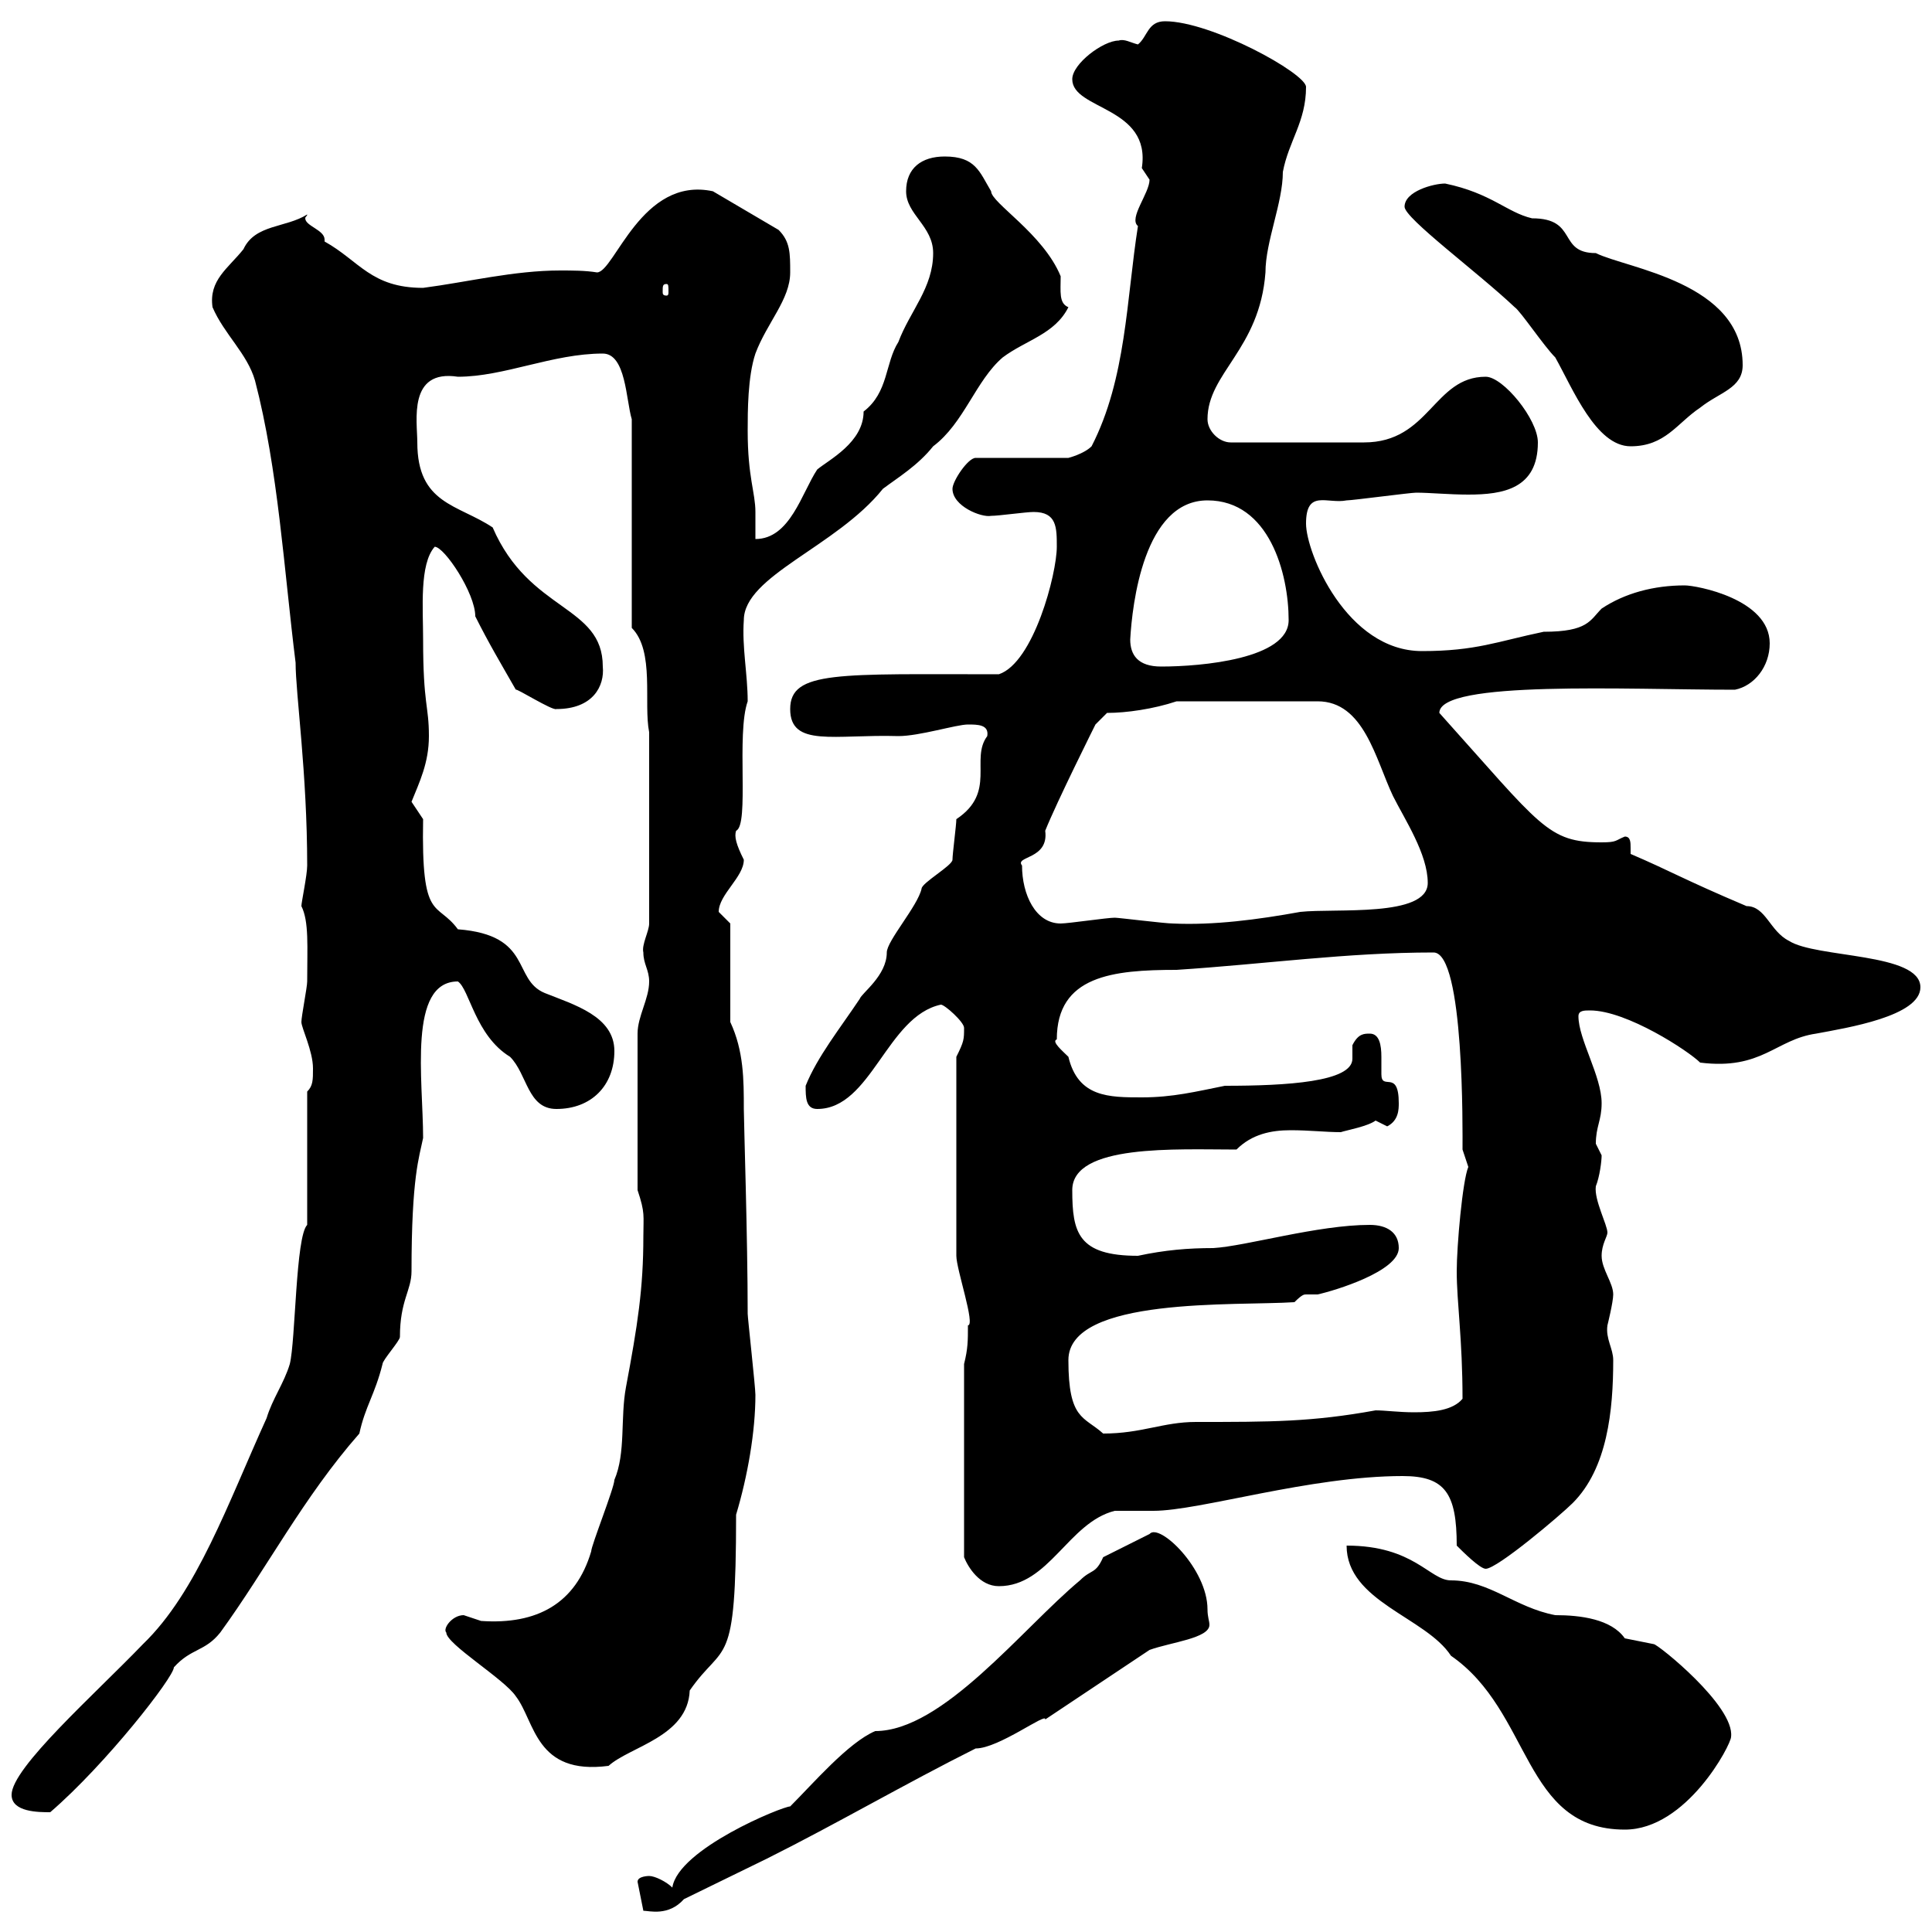 <svg xmlns="http://www.w3.org/2000/svg" xmlns:xlink="http://www.w3.org/1999/xlink" width="300" height="300"><path d="M99 292.20L99.90 296.70C100.80 296.70 103.80 297.60 106.20 294.90C108 294 117.30 289.50 119.10 288.60C129.90 283.20 140.70 276.90 151.50 271.50C155.10 271.50 162.60 265.80 162.30 267C167.70 263.40 173.10 259.80 178.50 256.20C181.80 255 187.80 254.40 187.80 252.30C187.80 251.70 187.50 251.10 187.50 249.90C187.50 243.60 180 236.40 178.50 238.20L171.30 241.80C170.10 244.50 169.50 243.60 167.70 245.40C158.70 252.90 146.40 268.80 135.90 268.80C131.70 270.60 126.30 276.90 122.70 280.50C121.50 280.50 105.30 287.10 104.40 293.10C103.50 292.20 101.70 291.30 100.80 291.30C100.80 291.30 99 291.30 99 292.20ZM209.10 240C209.10 248.70 221.40 251.10 225.30 257.10C237.90 265.80 236.40 284.10 252.30 284.10C261.90 284.10 268.80 270.90 268.80 269.70C269.40 264.90 257.40 255.30 256.80 255.30C256.80 255.30 252.30 254.40 252.30 254.40C250.20 251.40 245.40 250.80 241.50 250.80C235.20 249.60 231.30 245.40 225.30 245.40C222 245.40 219.60 240 209.10 240ZM1.80 278.70C1.80 281.40 6 281.40 7.80 281.40C16.50 273.90 27 260.40 27 258.90C29.70 255.90 31.80 256.50 34.20 253.50C41.40 243.60 47.10 232.50 55.80 222.60C56.70 218.40 58.20 216.60 59.40 211.80C59.40 211.20 62.10 208.20 62.10 207.60C62.10 201.90 63.90 200.40 63.90 197.40C63.90 182.70 65.10 179.70 65.70 176.70C65.70 167.70 63.30 152.40 71.10 152.40C72.90 153.60 73.80 160.80 79.20 164.10C81.90 166.80 81.90 172.20 86.40 172.20C91.80 172.20 95.40 168.60 95.40 163.20C95.40 157.80 89.10 156 84.60 154.20C79.50 152.10 82.80 145.20 71.10 144.30C67.80 139.80 65.40 143.40 65.70 127.20C65.70 127.20 63.90 124.50 63.90 124.50C65.10 121.50 66.60 118.50 66.60 114.30C66.60 109.50 65.70 109.50 65.70 99.30C65.70 94.50 65.10 87.60 67.50 84.90C69 84.90 73.80 92.10 73.80 95.70C75.90 99.90 77.70 102.90 80.10 107.10C80.10 106.80 85.80 110.40 86.40 110.10C92.10 110.10 93.90 106.50 93.60 103.50C93.60 93.90 82.20 95.10 76.50 81.90C71.10 78.30 64.80 78.30 64.80 68.70C64.80 65.40 63.30 57.30 71.10 58.50C78.30 58.50 85.80 54.90 93.60 54.90C97.20 54.90 97.20 62.10 98.10 65.10L98.10 97.50C101.70 101.10 99.90 109.20 100.80 113.70L100.80 143.40C100.80 144.60 99.60 146.70 99.90 147.90C99.90 149.70 100.80 150.60 100.80 152.40C100.80 155.10 99 157.80 99 160.50L99 184.80C100.20 188.40 99.90 188.70 99.90 192C99.90 200.10 99 205.80 97.20 215.40C96.30 220.20 97.20 225.60 95.40 229.80C95.40 231 91.80 240 91.80 240.90C89.40 249 83.40 252.30 74.70 251.70C74.70 251.70 72 250.80 72 250.80C70.20 250.80 68.70 252.90 69.30 253.50C69.30 255.30 78.30 260.70 80.10 263.40C83.10 267.30 83.10 275.70 94.50 274.20C97.80 271.20 106.80 269.70 107.10 262.50C112.50 254.70 114.30 259.80 114.30 235.20C116.10 229.20 117.30 222.30 117.30 216.60C117.30 215.40 116.10 204.60 116.10 204C116.10 192.30 115.50 174 115.50 172.20C115.50 167.70 115.50 163.20 113.40 158.70L113.40 143.40C113.40 143.40 111.60 141.60 111.60 141.60C111.60 138.90 115.50 136.20 115.50 133.50C114.30 131.10 114 129.90 114.30 129C116.40 128.10 114.30 114 116.10 108.90C116.10 104.70 115.20 100.50 115.50 96.30C115.50 89.40 129.90 84.90 137.10 75.90C139.50 74.10 142.50 72.30 144.90 69.30C149.70 65.70 151.50 59.10 155.70 55.50C159.30 52.80 163.80 51.90 165.90 47.70C164.40 47.10 164.70 45.30 164.70 42.90C162 36.30 153.90 31.50 153.90 29.70C152.10 26.70 151.50 24.30 146.70 24.30C143.10 24.30 140.70 26.10 140.70 29.70C140.70 33.30 144.90 35.10 144.90 39.30C144.90 44.70 141.30 48.30 139.50 53.10C137.40 56.40 138 60.90 134.10 63.90C134.10 68.70 128.70 71.40 126.90 72.90C124.50 76.50 122.70 83.70 117.30 83.70C117.30 82.20 117.30 80.70 117.30 79.50C117.30 76.50 116.10 74.10 116.10 66.90C116.10 63.90 116.10 58.50 117.30 54.90C119.10 50.10 122.70 46.50 122.70 42.30C122.70 39.30 122.70 37.50 120.90 35.70L110.70 29.70C99.60 27.30 95.40 42.30 92.70 42.30C90.90 42 88.80 42 87 42C79.80 42 72.60 43.80 65.70 44.70C57.60 44.70 55.80 40.50 50.40 37.50C50.40 37.50 50.40 37.20 50.40 37.20C50.40 35.70 47.40 35.10 47.40 33.90C47.40 33.60 47.70 33.60 47.70 33.30C44.40 35.40 39.60 34.80 37.80 38.70C35.40 41.70 32.40 43.50 33 47.70C34.80 51.90 38.40 54.90 39.60 59.10C43.20 72.90 44.10 88.50 45.90 102.90C45.90 107.70 47.70 120 47.70 134.40C47.70 135.90 46.80 140.10 46.80 140.70C48 143.10 47.70 147 47.70 152.40C47.70 153.30 46.80 157.80 46.80 158.70C46.80 159.60 48.60 163.20 48.60 165.90C48.60 167.70 48.60 168.60 47.70 169.50L47.70 190.20C45.90 192 45.90 208.20 45 211.80C44.10 214.80 42.30 217.20 41.40 220.20C35.40 233.40 30.60 247.20 22.20 255.30C14.70 263.10 1.80 274.50 1.80 278.70ZM149.70 211.80L149.70 241.80C150.30 243.30 152.10 246.30 155.10 246.30C162.90 246.30 165.90 236.40 173.10 234.60C173.70 234.60 178.50 234.60 179.10 234.60C186.30 234.60 203.40 229.20 217.80 229.20C224.40 229.20 226.20 231.90 226.20 240C227.10 240.90 229.80 243.60 230.70 243.60C232.50 243.60 242.40 235.20 244.20 233.40C249.60 228 250.50 219 250.50 211.20C250.50 209.40 249.30 207.90 249.60 205.80C249.60 205.80 250.50 202.20 250.50 201C250.50 199.20 248.70 197.10 248.70 195C248.70 193.20 249.60 192 249.60 191.40C249.60 190.20 247.50 186.30 247.80 184.20C248.40 182.70 248.70 180.30 248.70 179.40C248.70 179.40 247.80 177.60 247.80 177.60C247.80 174.90 248.70 174 248.70 171.30C248.70 167.10 245.10 161.40 245.10 157.80C245.10 156.90 246 156.90 246.90 156.90C252.60 156.90 262.20 163.20 264 165C273.60 166.20 275.70 161.40 282 160.50C286.80 159.60 298.20 157.80 298.20 153.30C298.20 147.90 282 148.80 277.80 146.10C274.80 144.60 274.20 140.70 271.20 140.70C261.30 136.50 259.50 135.30 253.20 132.60C253.20 132.60 253.20 132.30 253.20 131.70C253.20 130.80 253.20 129.90 252.30 129.90C250.80 130.50 251.10 130.80 248.70 130.80C240.30 130.80 239.40 128.40 223.50 110.70C223.50 105.60 252.60 107.10 269.40 107.10C272.40 106.50 274.80 103.50 274.80 99.90C274.80 93 263.40 90.90 261.60 90.90C256.80 90.90 252.30 92.10 248.70 94.50C246.90 96.30 246.60 98.10 239.70 98.10C232.50 99.60 229.20 101.10 220.80 101.10C209.10 101.10 202.80 85.80 202.80 81.30C202.80 75.90 206.10 78.30 209.10 77.70C210 77.70 219 76.50 219.90 76.50C222 76.50 225 76.80 228 76.80C233.40 76.80 238.80 75.90 238.80 68.70C238.80 65.10 233.40 58.50 230.70 58.50C222.60 58.50 222 68.70 211.80 68.70L191.10 68.70C189.30 68.70 187.50 66.90 187.50 65.10C187.50 57.90 195.60 54.30 196.50 42.30C196.50 37.50 199.20 31.50 199.20 26.70C200.10 21.90 202.80 18.90 202.80 13.50C202.80 11.40 188.10 3.30 180.90 3.30C178.20 3.30 178.20 5.70 176.70 6.90C175.50 6.60 174.60 6 173.70 6.30C171.30 6.30 166.50 9.90 166.50 12.30C166.50 17.10 178.80 16.50 177.30 26.10C177.30 26.10 178.50 27.90 178.50 27.90C178.50 30 175.20 33.90 176.70 35.10C174.90 46.50 174.90 58.80 169.50 69.30C168.30 70.50 165.90 71.10 165.90 71.10L151.50 71.10C150.30 71.10 147.90 74.70 147.90 75.90C147.90 78.60 152.40 80.40 153.90 80.10C155.10 80.10 159.30 79.50 160.50 79.50C164.10 79.50 164.10 81.90 164.10 84.90C164.10 89.10 160.50 102.90 155.10 104.70C130.20 104.70 122.70 104.10 122.70 110.10C122.70 116.10 129.60 114 139.50 114.30C142.80 114.30 148.50 112.50 150.30 112.50C151.80 112.50 153.60 112.50 153.30 114.30C150.60 117.90 154.80 123 148.50 127.20C148.50 128.10 147.90 132.60 147.90 133.50C147.90 134.40 143.10 137.10 143.10 138C142.50 140.70 137.70 146.10 137.70 147.90C137.70 151.50 133.80 154.20 133.50 155.10C130.50 159.60 126.90 164.10 125.10 168.60C125.10 170.40 125.10 172.20 126.90 172.20C135.30 172.20 137.70 157.80 146.10 156C146.70 156 149.70 158.70 149.70 159.60C149.70 161.40 149.70 161.70 148.50 164.10L148.50 195C148.50 197.10 151.50 205.80 150.30 205.80C150.30 208.20 150.30 209.40 149.70 211.80ZM165.90 211.20C165.90 201.30 192 202.80 201 202.20C202.20 201 202.50 201 202.80 201C203.40 201 204 201 204.60 201C207.30 200.40 217.20 197.40 217.20 193.80C217.20 191.40 215.40 190.20 212.70 190.20C204.60 190.20 193.50 193.50 188.40 193.80C184.50 193.80 180.90 194.10 176.70 195C167.40 195 166.50 191.40 166.50 184.80C166.50 177.60 182.70 178.50 192 178.50C194.40 176.10 197.40 175.50 200.40 175.50C203.40 175.50 205.80 175.80 208.20 175.80C209.10 175.50 212.40 174.90 213.60 174C213.60 174 215.40 174.90 215.40 174.90C217.20 174 217.20 172.20 217.20 171.30C217.20 165.90 214.50 169.50 214.50 166.80C214.50 166.50 214.50 165 214.50 164.10C214.50 162.30 214.20 160.50 212.70 160.50C211.80 160.50 210.90 160.50 210 162.30C210 162.60 210 163.50 210 164.40C210 168 199.80 168.60 190.20 168.60C185.70 169.50 182.10 170.40 177.30 170.40C172.20 170.40 167.40 170.40 165.90 164.10C165 163.20 163.20 161.70 164.10 161.40C164.10 151.50 172.80 150.60 182.70 150.60C196.50 149.70 209.10 147.90 222.60 147.90C227.40 147.90 227.10 175.80 227.10 178.50C227.10 178.50 228 181.20 228 181.20C227.10 183.30 226.20 193.50 226.20 197.40C226.20 202.20 227.10 207.90 227.10 217.20C225.60 219 222.60 219.30 219.60 219.30C217.20 219.30 215.10 219 213.60 219C203.70 220.80 197.40 220.80 185.70 220.80C180.60 220.80 177.30 222.60 171.30 222.60C168.30 219.90 165.90 220.50 165.90 211.20ZM158.70 134.40C157.50 132.90 162.90 133.50 162.30 129C164.10 124.50 170.10 112.50 170.10 112.50L171.90 110.70C174.90 110.70 179.10 110.10 182.70 108.90L204.60 108.90C211.80 108.90 213.60 117.90 216.30 123.60C218.10 127.20 221.70 132.60 221.70 137.10C221.70 142.50 207.30 141 201.90 141.60C195.30 142.80 188.40 143.70 182.10 143.40C180.90 143.40 173.70 142.50 173.10 142.50C171.90 142.50 165.90 143.40 164.70 143.40C160.80 143.40 158.70 138.90 158.70 134.40ZM175.50 99.30C175.80 93.90 177.60 77.70 187.50 77.70C197.10 77.70 200.10 89.10 200.10 96.30C200.10 102.30 186.60 103.50 180.30 103.50C176.70 103.50 175.50 101.70 175.50 99.30ZM218.10 32.10C218.10 33.90 229.50 42.30 235.20 47.70C236.10 48.30 239.70 53.70 241.50 55.50C244.20 60.30 247.80 69.30 253.20 69.30C258.60 69.30 260.40 65.70 264 63.30C267 60.90 270.60 60.30 270.60 56.70C270.60 43.80 252.60 41.70 247.80 39.30C241.80 39.30 245.10 33.90 237.90 33.90C234 33 231.60 30 224.40 28.50C222.60 28.50 218.10 29.70 218.10 32.10ZM103.50 44.10C103.80 44.10 103.80 44.40 103.80 45.30C103.80 45.60 103.80 45.90 103.50 45.90C102.90 45.90 102.90 45.60 102.90 45.30C102.90 44.40 102.90 44.10 103.50 44.10Z"/></svg>